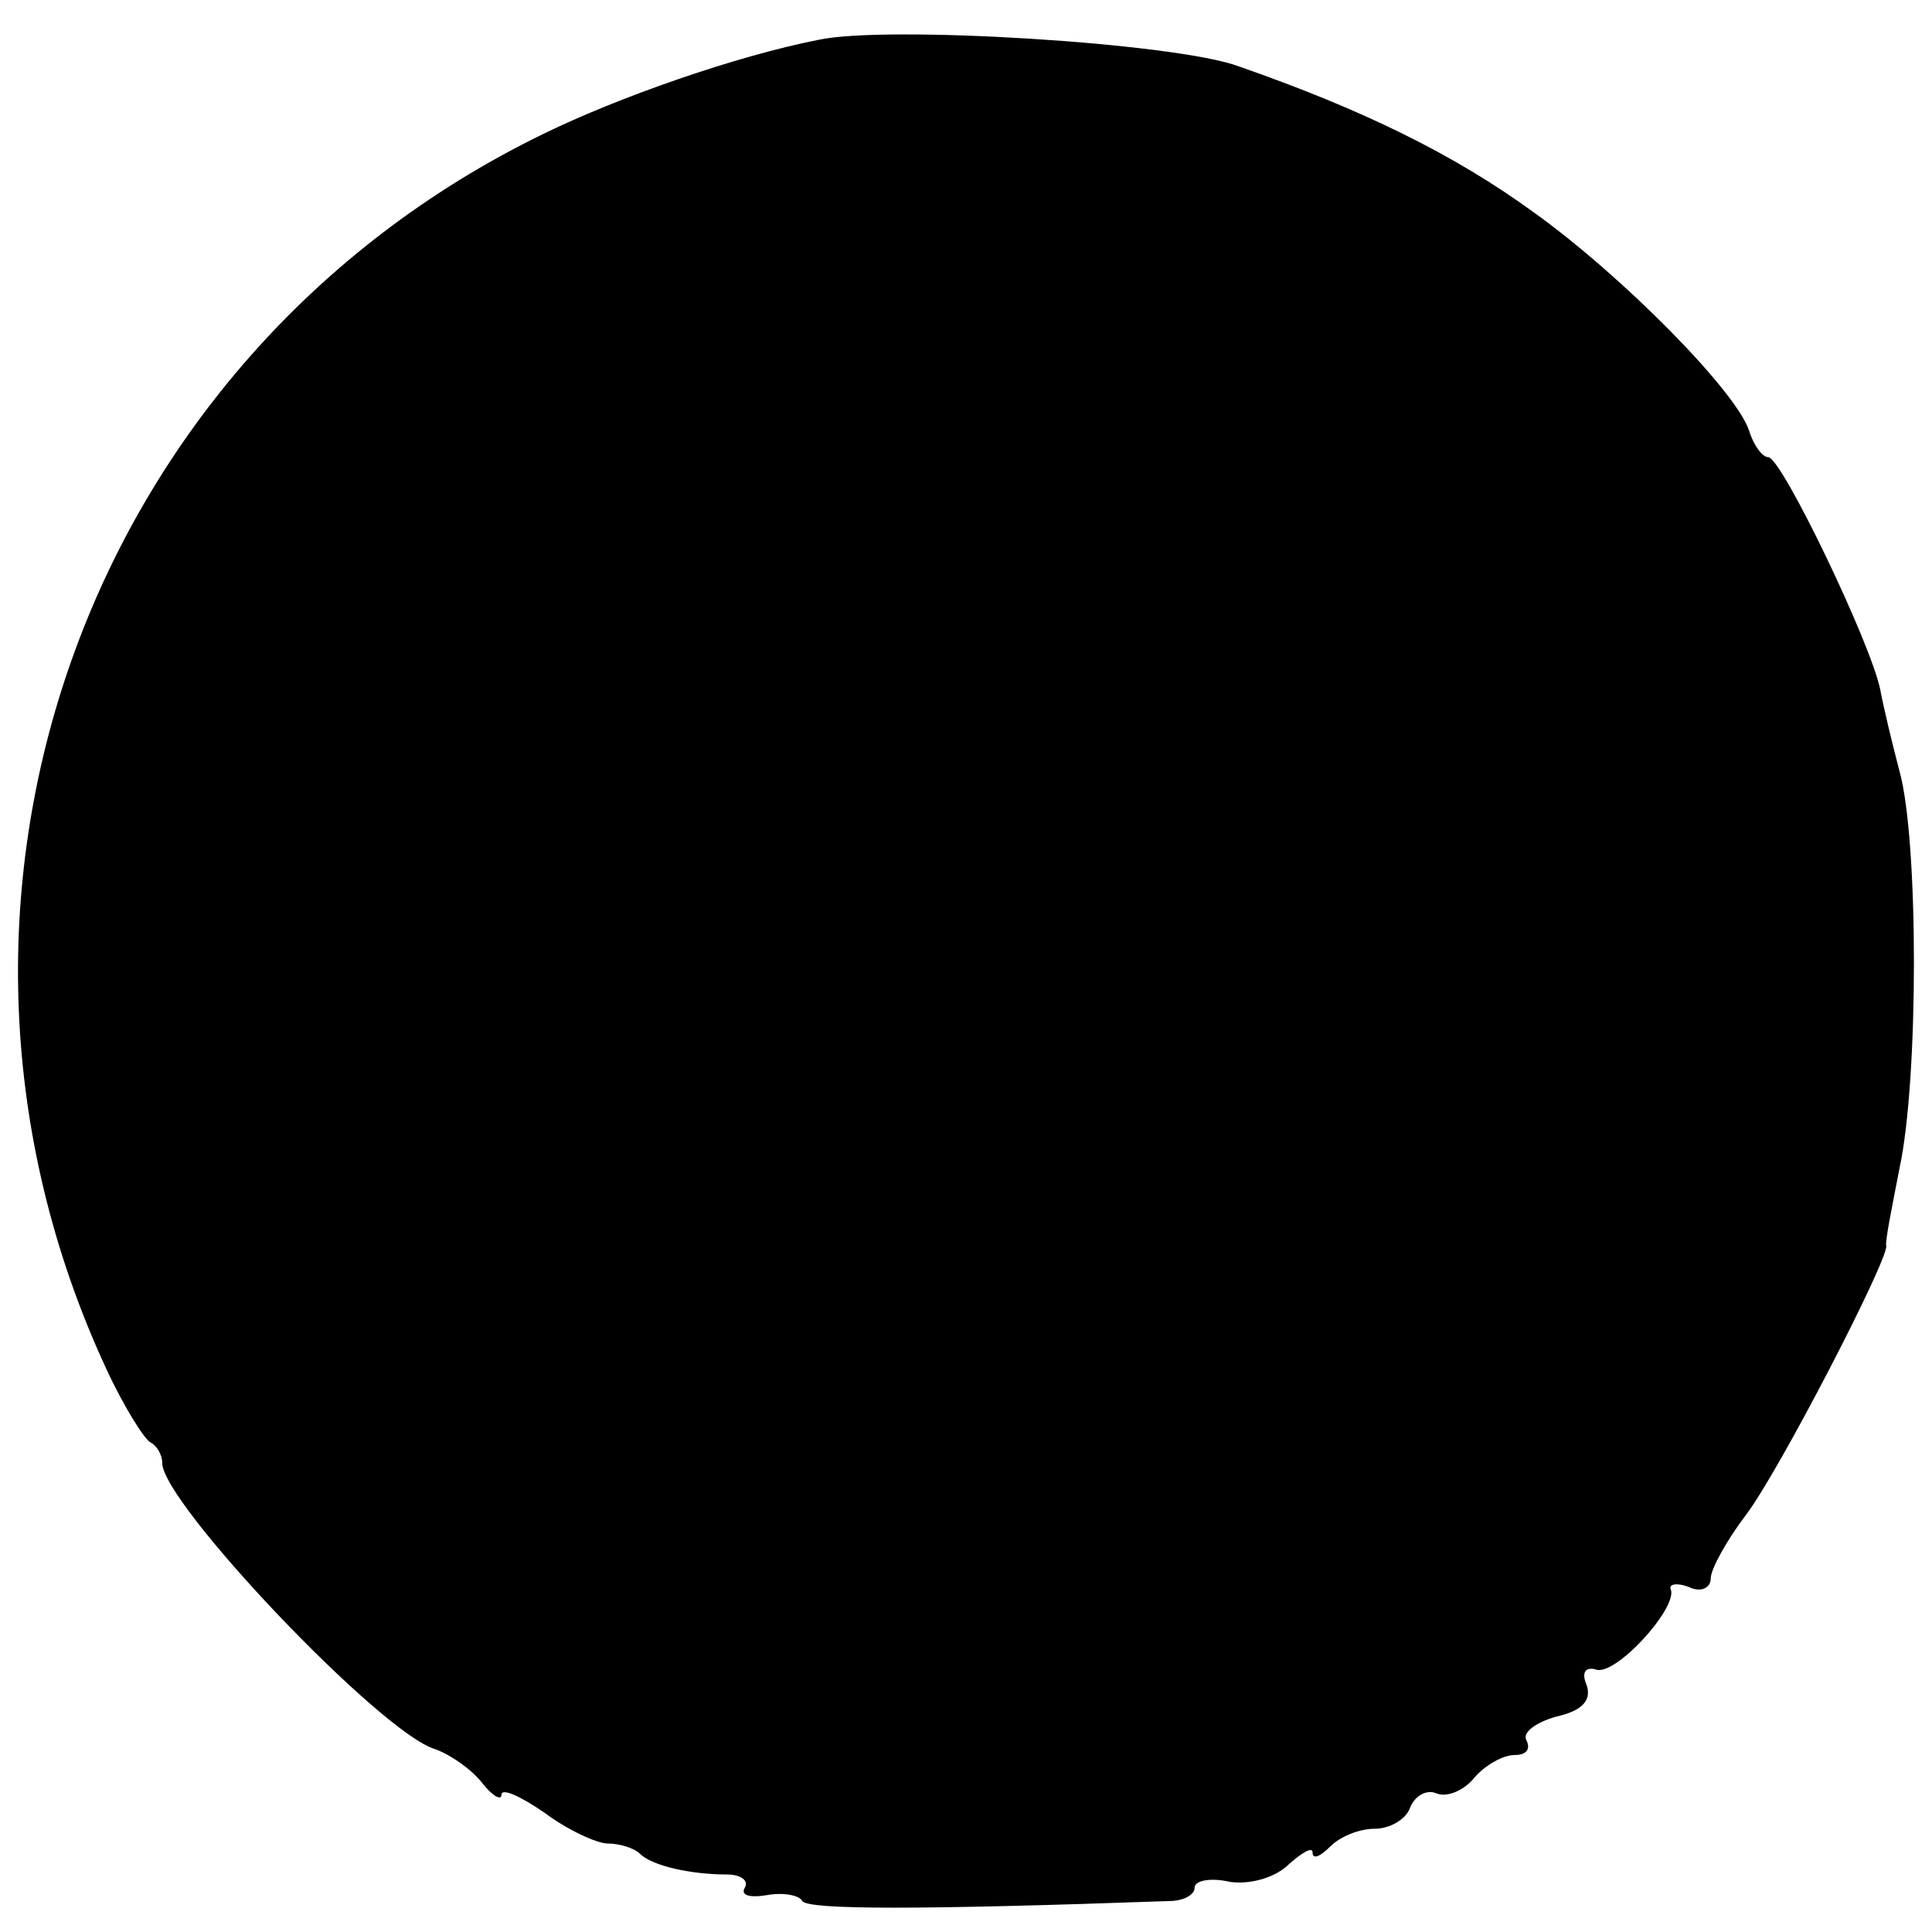 <?xml version="1.0" standalone="no"?>
<!DOCTYPE svg PUBLIC "-//W3C//DTD SVG 20010904//EN"
 "http://www.w3.org/TR/2001/REC-SVG-20010904/DTD/svg10.dtd">
<svg version="1.0" xmlns="http://www.w3.org/2000/svg"
 width="131pt" height="131pt" viewBox="0 0 131 131"
 preserveAspectRatio="xMidYMid meet">
<g transform="translate(0,131) scale(0.1,-0.1)"
fill="#000000" stroke="none">
<path d="M555 1283 c-56 -11 -136 -39 -187 -64 -312 -152 -442 -522 -296 -837
12 -26 26 -48 30 -50 4 -2 8 -8 8 -14 0 -27 148 -183 185 -194 11 -4 25 -14
32 -23 7 -9 13 -12 13 -8 0 5 13 -1 29 -12 16 -12 36 -21 43 -21 8 0 18 -3 22
-7 8 -8 34 -14 59 -14 9 0 15 -4 12 -9 -3 -5 3 -7 15 -5 11 2 22 0 24 -4 4 -6
80 -6 249 0 9 0 17 4 17 9 0 5 11 7 24 4 14 -2 31 3 40 12 9 8 16 12 16 8 0
-5 5 -3 12 4 7 7 20 12 30 12 10 0 21 6 24 14 3 8 11 13 18 10 7 -3 19 2 26
11 7 8 19 15 27 15 8 0 11 4 8 10 -3 5 6 12 20 16 18 4 24 11 21 21 -4 9 -1
13 6 11 13 -5 55 41 51 54 -2 4 4 5 12 2 8 -4 15 -1 15 6 0 6 11 26 24 43 22
29 95 170 95 182 -1 3 4 27 9 53 13 60 13 222 0 269 -5 19 -11 44 -13 55 -6
31 -67 158 -76 158 -4 0 -10 8 -13 18 -9 27 -86 105 -146 148 -55 40 -117 70
-200 99 -43 16 -239 28 -285 18z"/>
</g>
</svg>

